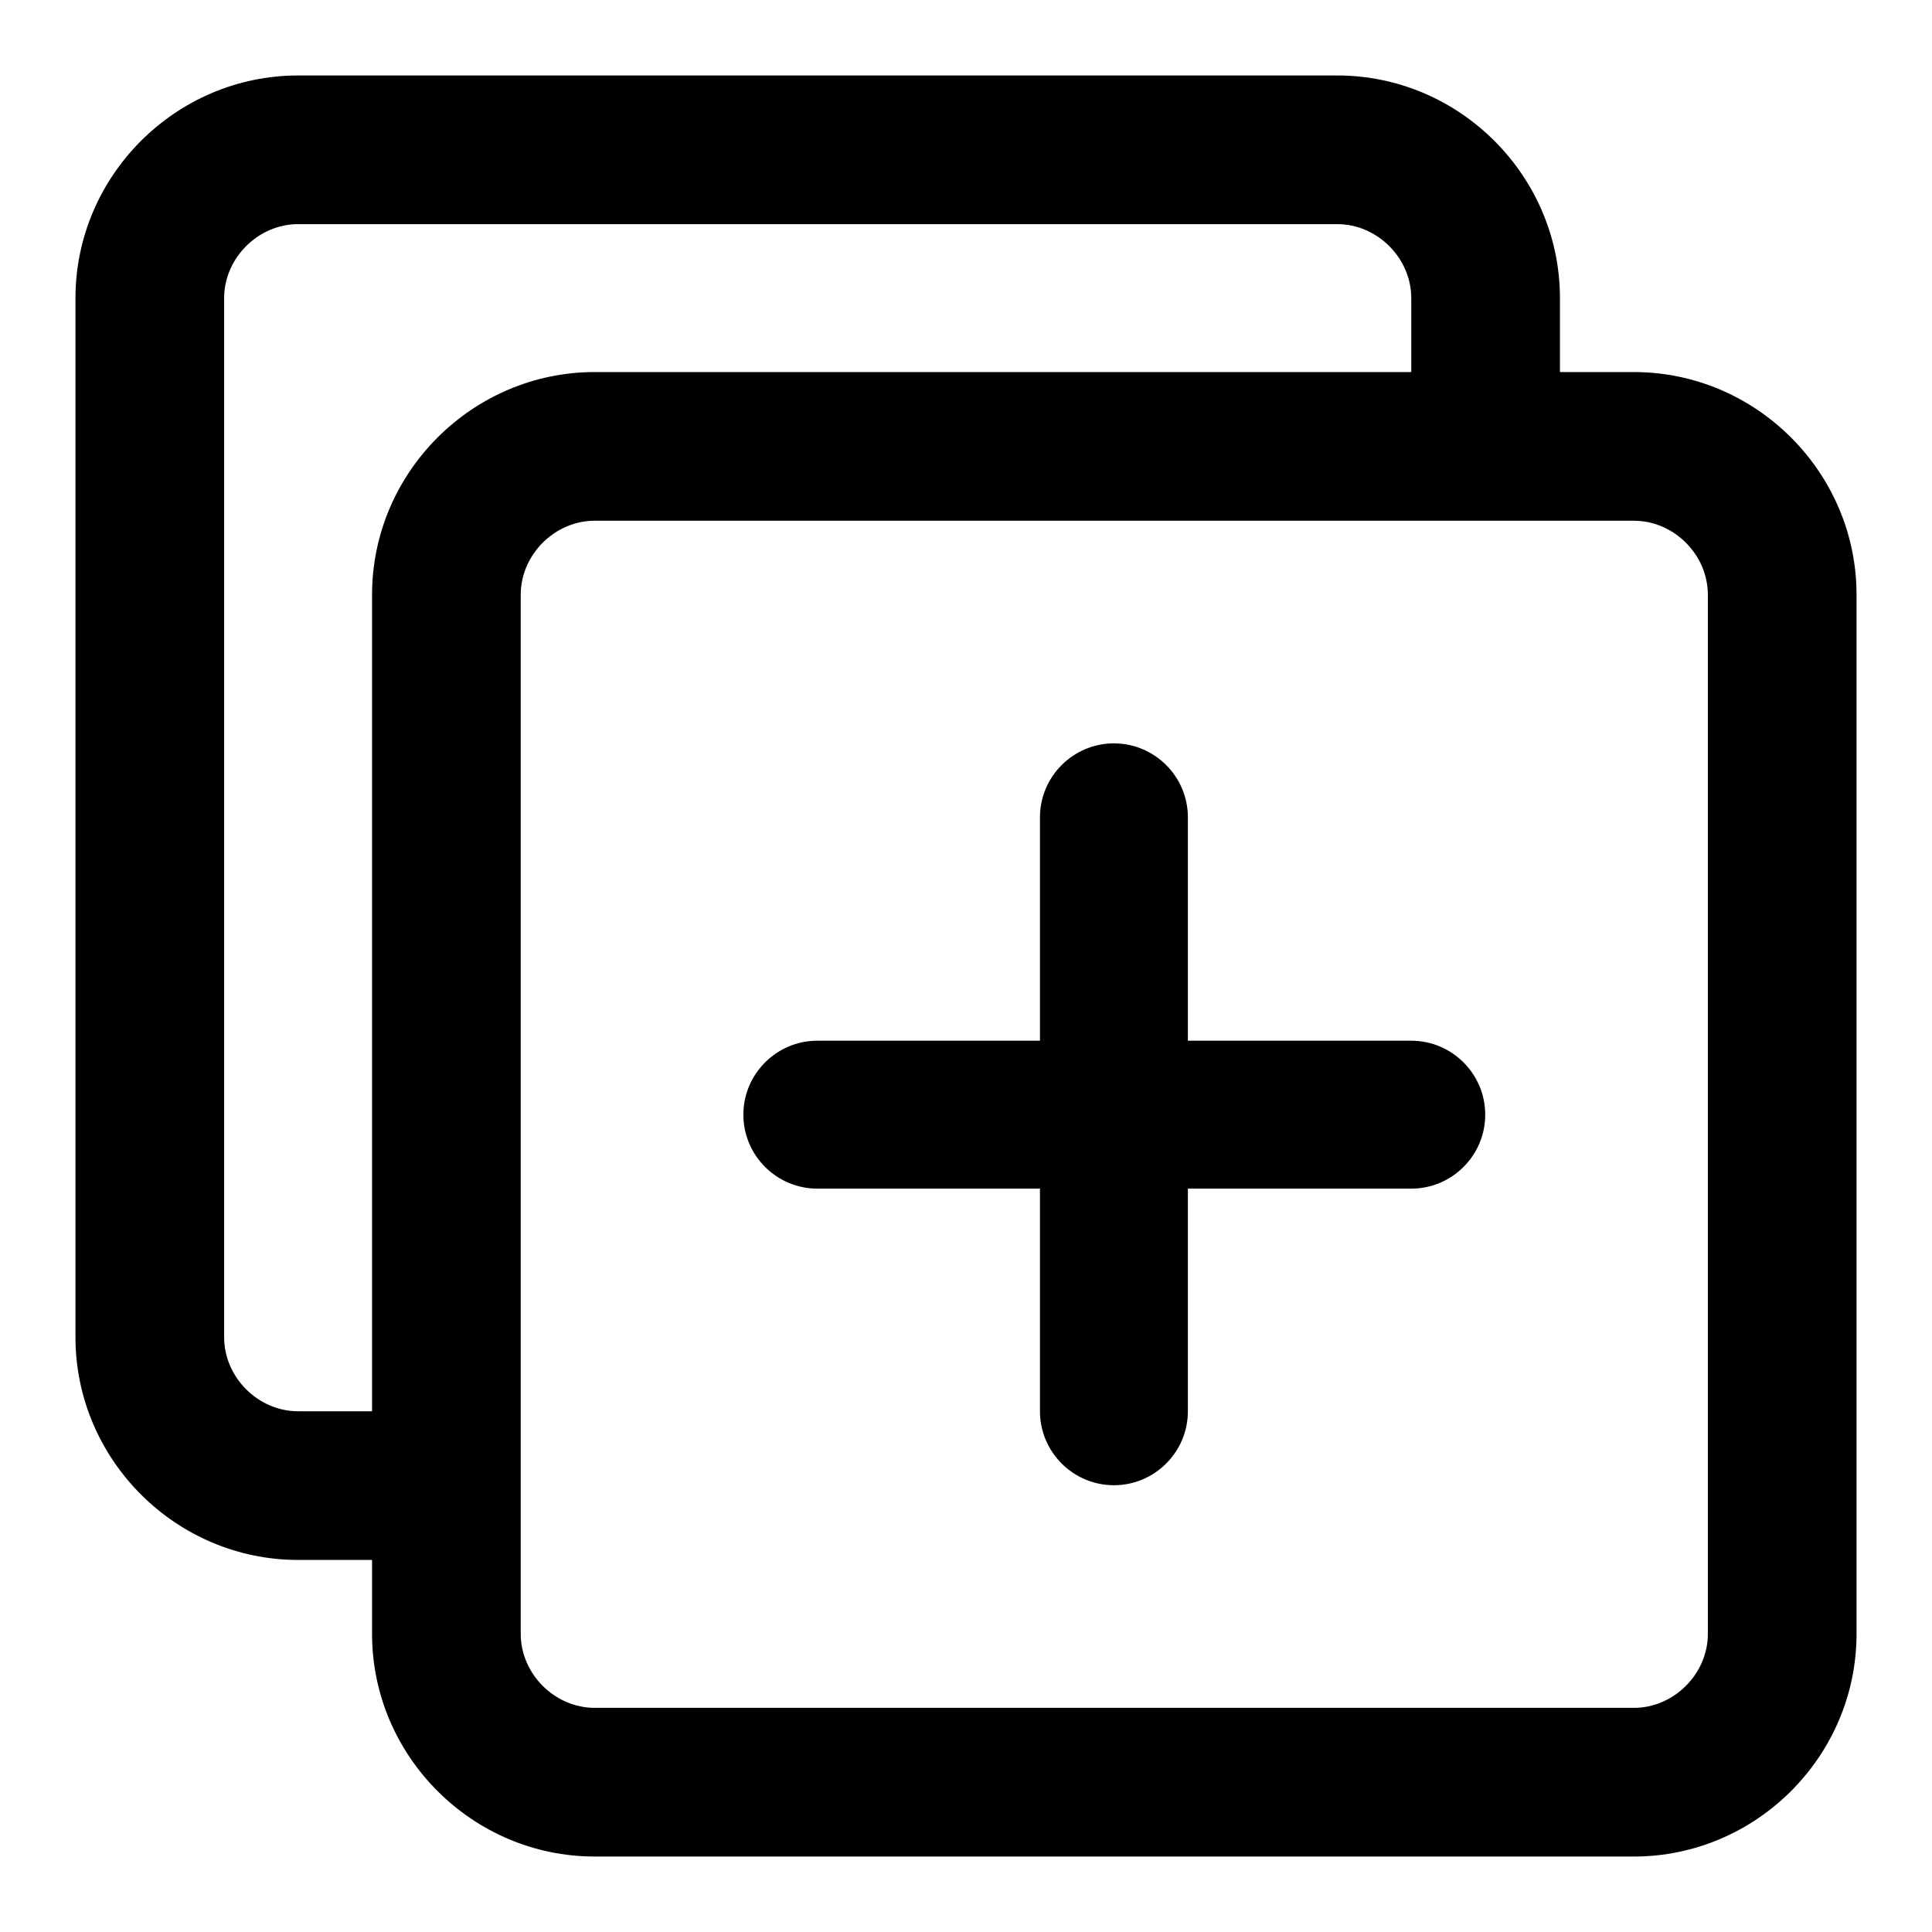 <?xml version="1.0" encoding="utf-8"?>
<!-- Svg Vector Icons : http://www.onlinewebfonts.com/icon -->
<!DOCTYPE svg PUBLIC "-//W3C//DTD SVG 1.1//EN" "http://www.w3.org/Graphics/SVG/1.1/DTD/svg11.dtd">
<svg version="1.1" xmlns="http://www.w3.org/2000/svg" xmlns:xlink="http://www.w3.org/1999/xlink" x="0px" y="0px" viewBox="0 0 256 256" enable-background="new 0 0 256 256" xml:space="preserve">
<g> <path fill="#000000" d="M216.5,49.3H78.8c-16.2,0-29.5,13.3-29.5,29.5v137.7c0,16.2,13.3,29.5,29.5,29.5h137.7 c16.2,0,29.5-13.3,29.5-29.5V78.8C246,62.6,232.7,49.3,216.5,49.3 M216.5,69c5.3,0,9.8,4.5,9.8,9.8v137.7c0,5.3-4.5,9.8-9.8,9.8 H78.8c-5.3,0-9.8-4.5-9.8-9.8V78.8c0-5.3,4.5-9.8,9.8-9.8H216.5 M49.3,187h-9.8c-5.3,0-9.8-4.5-9.8-9.8V39.5c0-5.3,4.5-9.8,9.8-9.8 h137.7c5.3,0,9.8,4.5,9.8,9.8v9.8h19.7v-9.8c0-16.2-13.3-29.5-29.5-29.5H39.5C23.3,10,10,23.3,10,39.5v137.7 c0,16.2,13.3,29.5,29.5,29.5h9.8V187z M137.8,187v-78.7c0-5.4,4.4-9.8,9.8-9.8s9.8,4.4,9.8,9.8V187c0,5.4-4.4,9.8-9.8,9.8 S137.8,192.4,137.8,187 M187,157.5h-78.7c-5.4,0-9.8-4.4-9.8-9.8s4.4-9.8,9.8-9.8H187c5.4,0,9.8,4.4,9.8,9.8S192.4,157.5,187,157.5 "/></g>
</svg>
